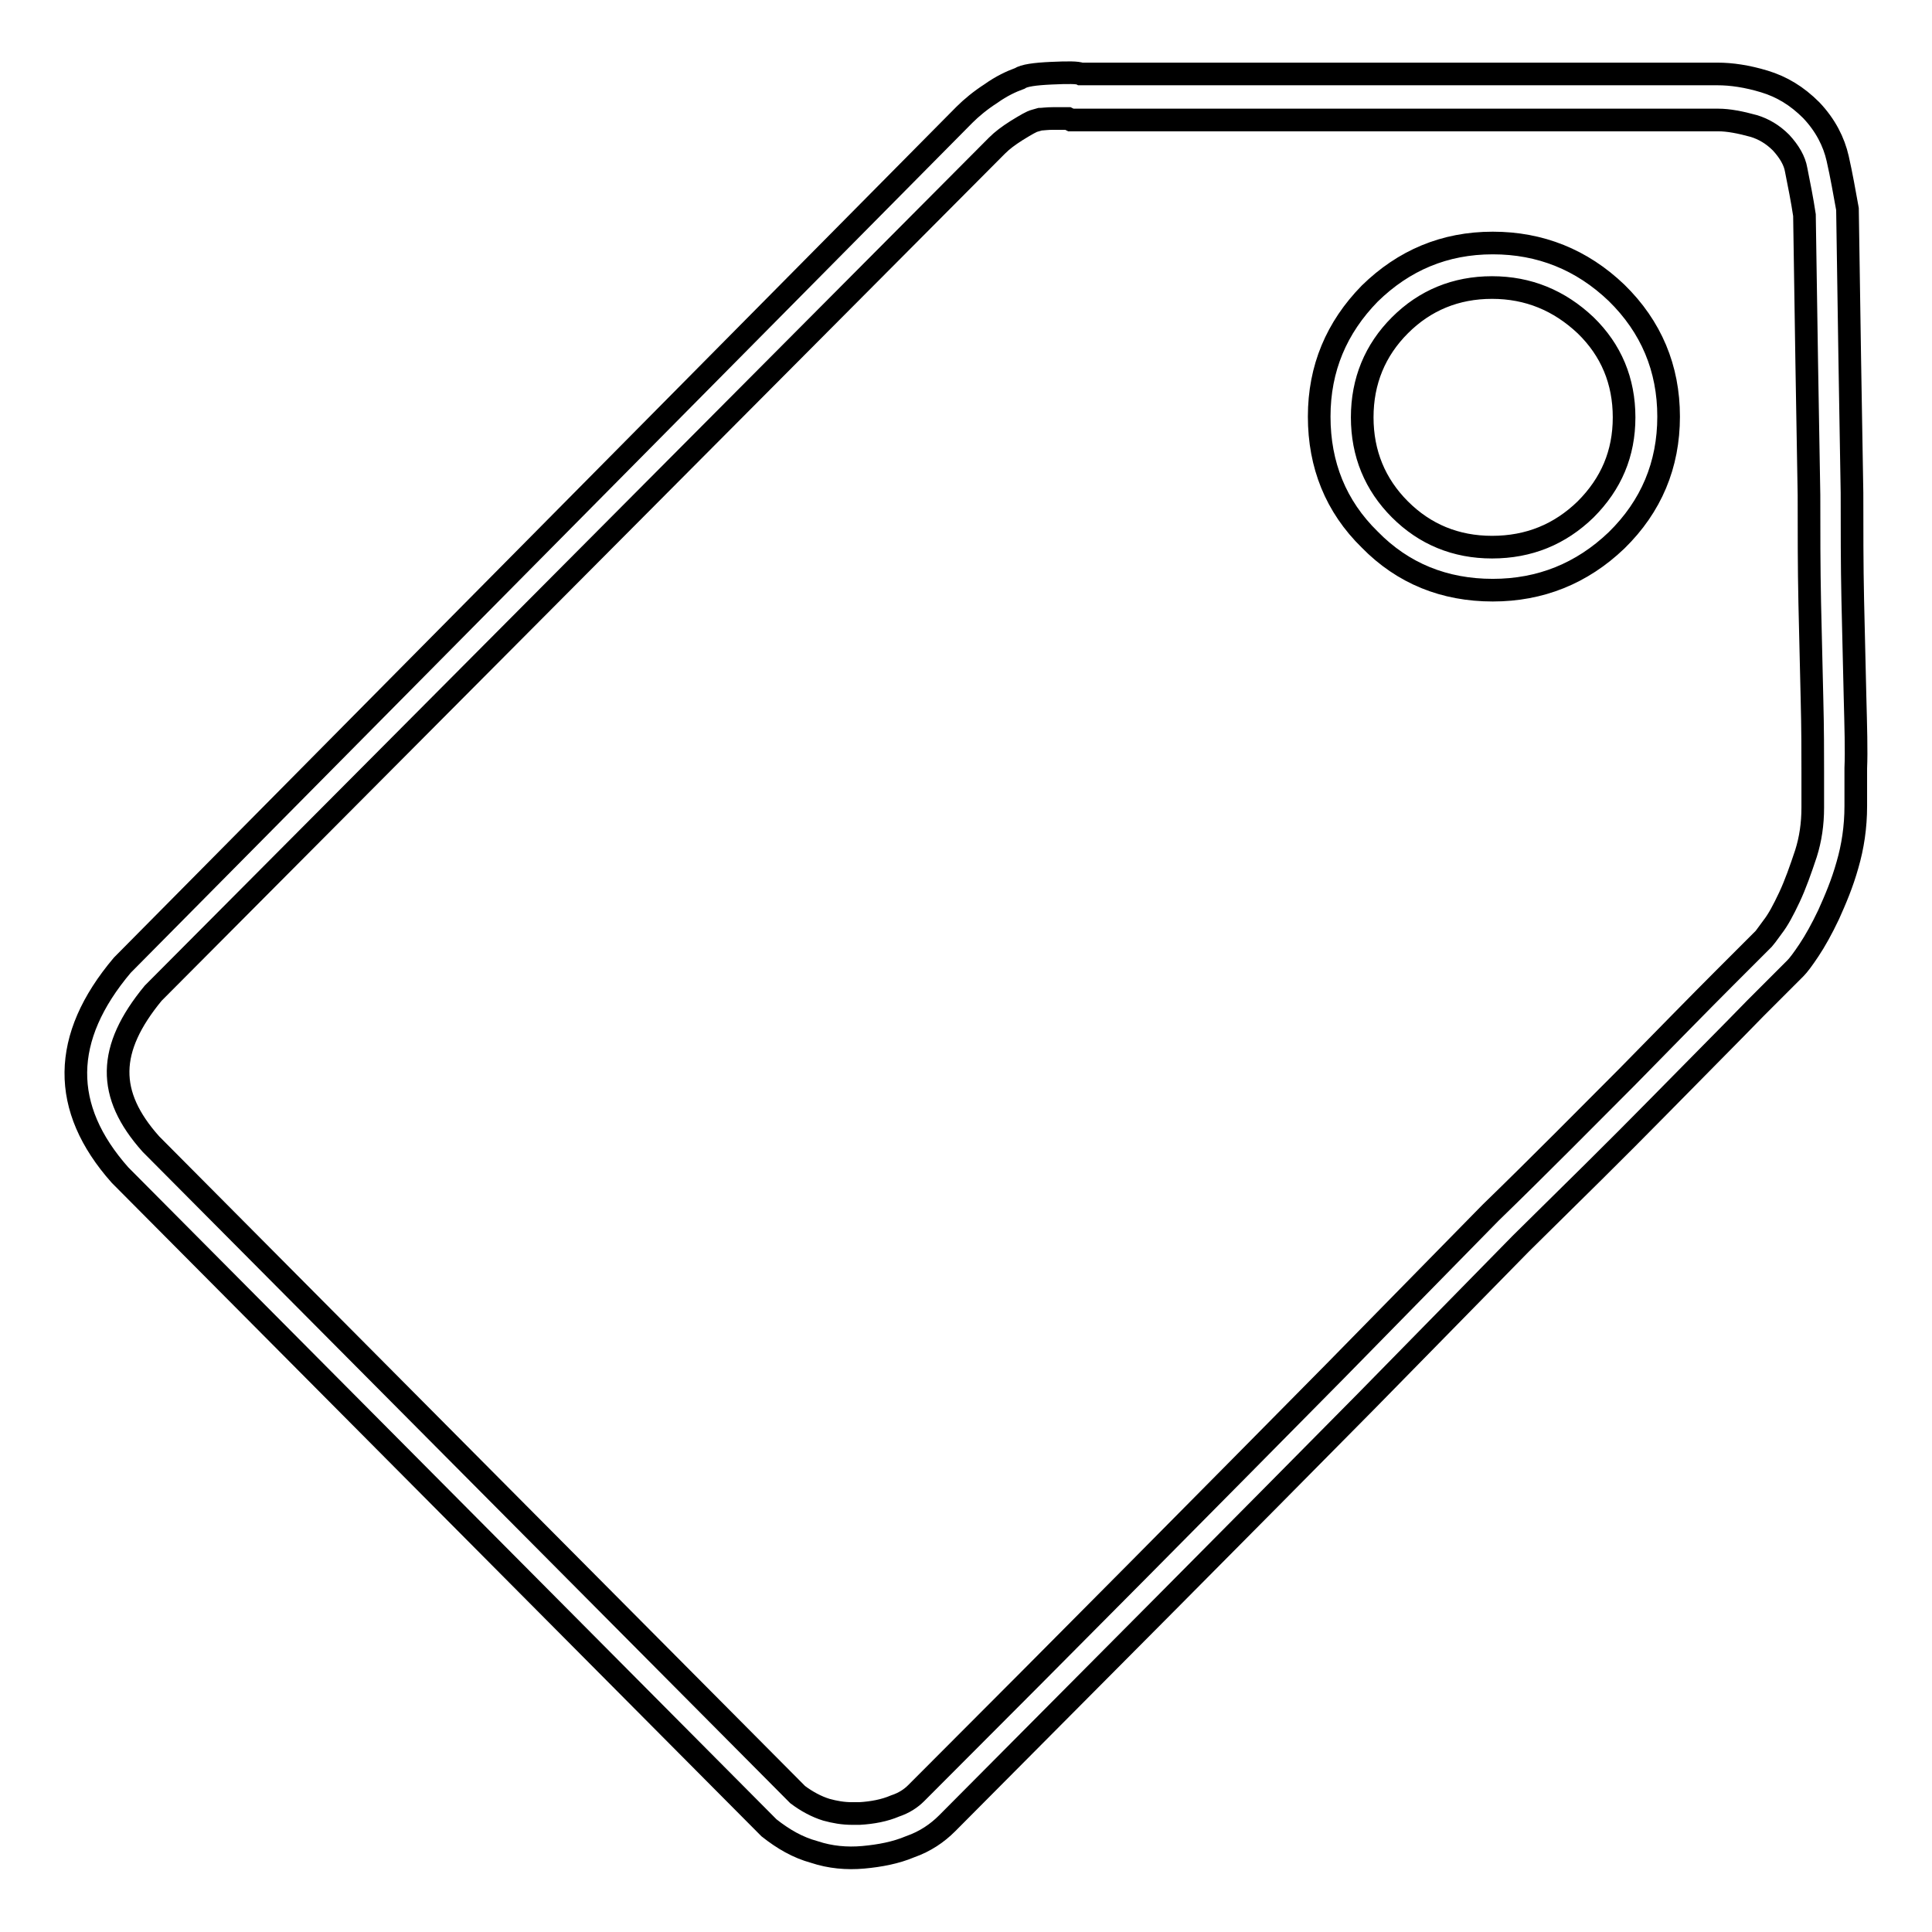 <?xml version="1.0" encoding="utf-8"?>
<!-- Svg Vector Icons : http://www.onlinewebfonts.com/icon -->
<!DOCTYPE svg PUBLIC "-//W3C//DTD SVG 1.1//EN" "http://www.w3.org/Graphics/SVG/1.1/DTD/svg11.dtd">
<svg version="1.1" xmlns="http://www.w3.org/2000/svg" xmlns:xlink="http://www.w3.org/1999/xlink" x="0px" y="0px" viewBox="0 0 256 256" enable-background="new 0 0 256 256" xml:space="preserve">
<g><g><path stroke-width="3" fill-opacity="0" stroke="#000000"  d="M245.8,92.3c-0.1-3.9-0.2-8.2-0.3-12.8c-0.1-4.6-0.1-9.4-0.1-14.2c-0.2-11.3-0.4-23.8-0.6-37.6c-0.4-2.2-0.8-4.5-1.3-6.7c-0.5-2.2-1.6-4.4-3.5-6.4c-1.9-1.9-3.9-3.1-6.2-3.8c-2.3-0.7-4.4-1-6.2-1h-84.4c-0.4-0.2-1.7-0.2-3.9-0.1c-2.2,0.1-3.6,0.3-4.2,0.7c-1.1,0.4-2.4,1-3.8,2c-1.4,0.9-2.6,1.9-3.5,2.8L16.2,127.9c-8.1,9.6-8.2,18.9-0.3,27.8l86,86.5c1.9,1.5,3.8,2.6,6,3.2c2.1,0.7,4.3,0.9,6.5,0.7c2.2-0.2,4.3-0.6,6.2-1.4c2-0.7,3.6-1.8,4.9-3.1c20.7-20.8,39.2-39.4,55.5-55.9l20.5-20.9c6.8-6.7,12.9-12.7,18.2-18.1c5.3-5.4,9.6-9.7,12.9-13.1l5.3-5.3c0.4-0.4,1-1.2,1.8-2.4c0.8-1.2,1.7-2.8,2.6-4.7c0.9-2,1.8-4.1,2.5-6.6c0.7-2.4,1.1-5,1.1-7.8v-5C246,99.5,245.9,96.2,245.8,92.3z M240.2,107c0,2.2-0.3,4.2-0.9,6.1c-0.7,2.1-1.4,4.1-2.2,5.8c-0.8,1.7-1.5,3-2.2,3.9c-0.8,1.1-1.1,1.5-1.2,1.6l-5.2,5.2c-3.3,3.3-7.7,7.8-12.9,13.1c-5.3,5.3-11.3,11.4-18.1,18l-20.6,21c-16.2,16.4-34.8,35.2-55.5,55.9c-0.7,0.7-1.6,1.3-2.8,1.7c-1.4,0.6-3,0.9-4.7,1c-0.3,0-0.7,0-1,0c-1.2,0-2.3-0.2-3.4-0.5c-1.3-0.4-2.6-1.1-3.8-2l-85.7-86.2c-5.9-6.6-5.8-12.6,0.3-20L132.1,19.3c0.7-0.7,1.5-1.3,2.6-2c1.3-0.8,2-1.2,2.4-1.3l0.7-0.2l0,0c0.3,0,0.9-0.1,1.8-0.1c0.7,0,1.2,0,1.7,0c0.1,0,0.2,0,0.2,0l0.4,0.2h85.8c1.3,0,2.9,0.3,4.7,0.8c1.3,0.4,2.5,1.1,3.6,2.2c1.1,1.2,1.8,2.4,2,3.6c0.4,2,0.8,4,1.1,6c0.2,13.6,0.4,26,0.6,37.1c0,4.8,0,9.6,0.1,14.3c0.1,4.6,0.2,8.9,0.3,12.8c0.1,3.8,0.1,7.1,0.1,9.6L240.2,107L240.2,107z"/><path stroke-width="3" fill-opacity="0" stroke="#000000"  d="M197.8,32.2c-6.4,0-11.8,2.3-16.3,6.7c-4.4,4.5-6.7,9.9-6.7,16.3c0,6.4,2.2,11.9,6.7,16.3c4.4,4.5,9.9,6.7,16.3,6.7c6.3,0,11.8-2.2,16.4-6.6c4.6-4.5,6.9-10,6.9-16.4s-2.3-11.9-6.9-16.4C209.6,34.4,204.1,32.2,197.8,32.2z M210.1,67.5c-3.4,3.3-7.5,5-12.4,5c-4.8,0-8.9-1.7-12.2-5c-3.3-3.3-5-7.4-5-12.2c0-4.8,1.7-8.9,5-12.2c3.3-3.3,7.4-5,12.2-5c4.8,0,8.9,1.7,12.4,5c3.4,3.3,5.1,7.4,5.1,12.2C215.2,60.1,213.5,64.1,210.1,67.5z"/></g></g>
</svg>